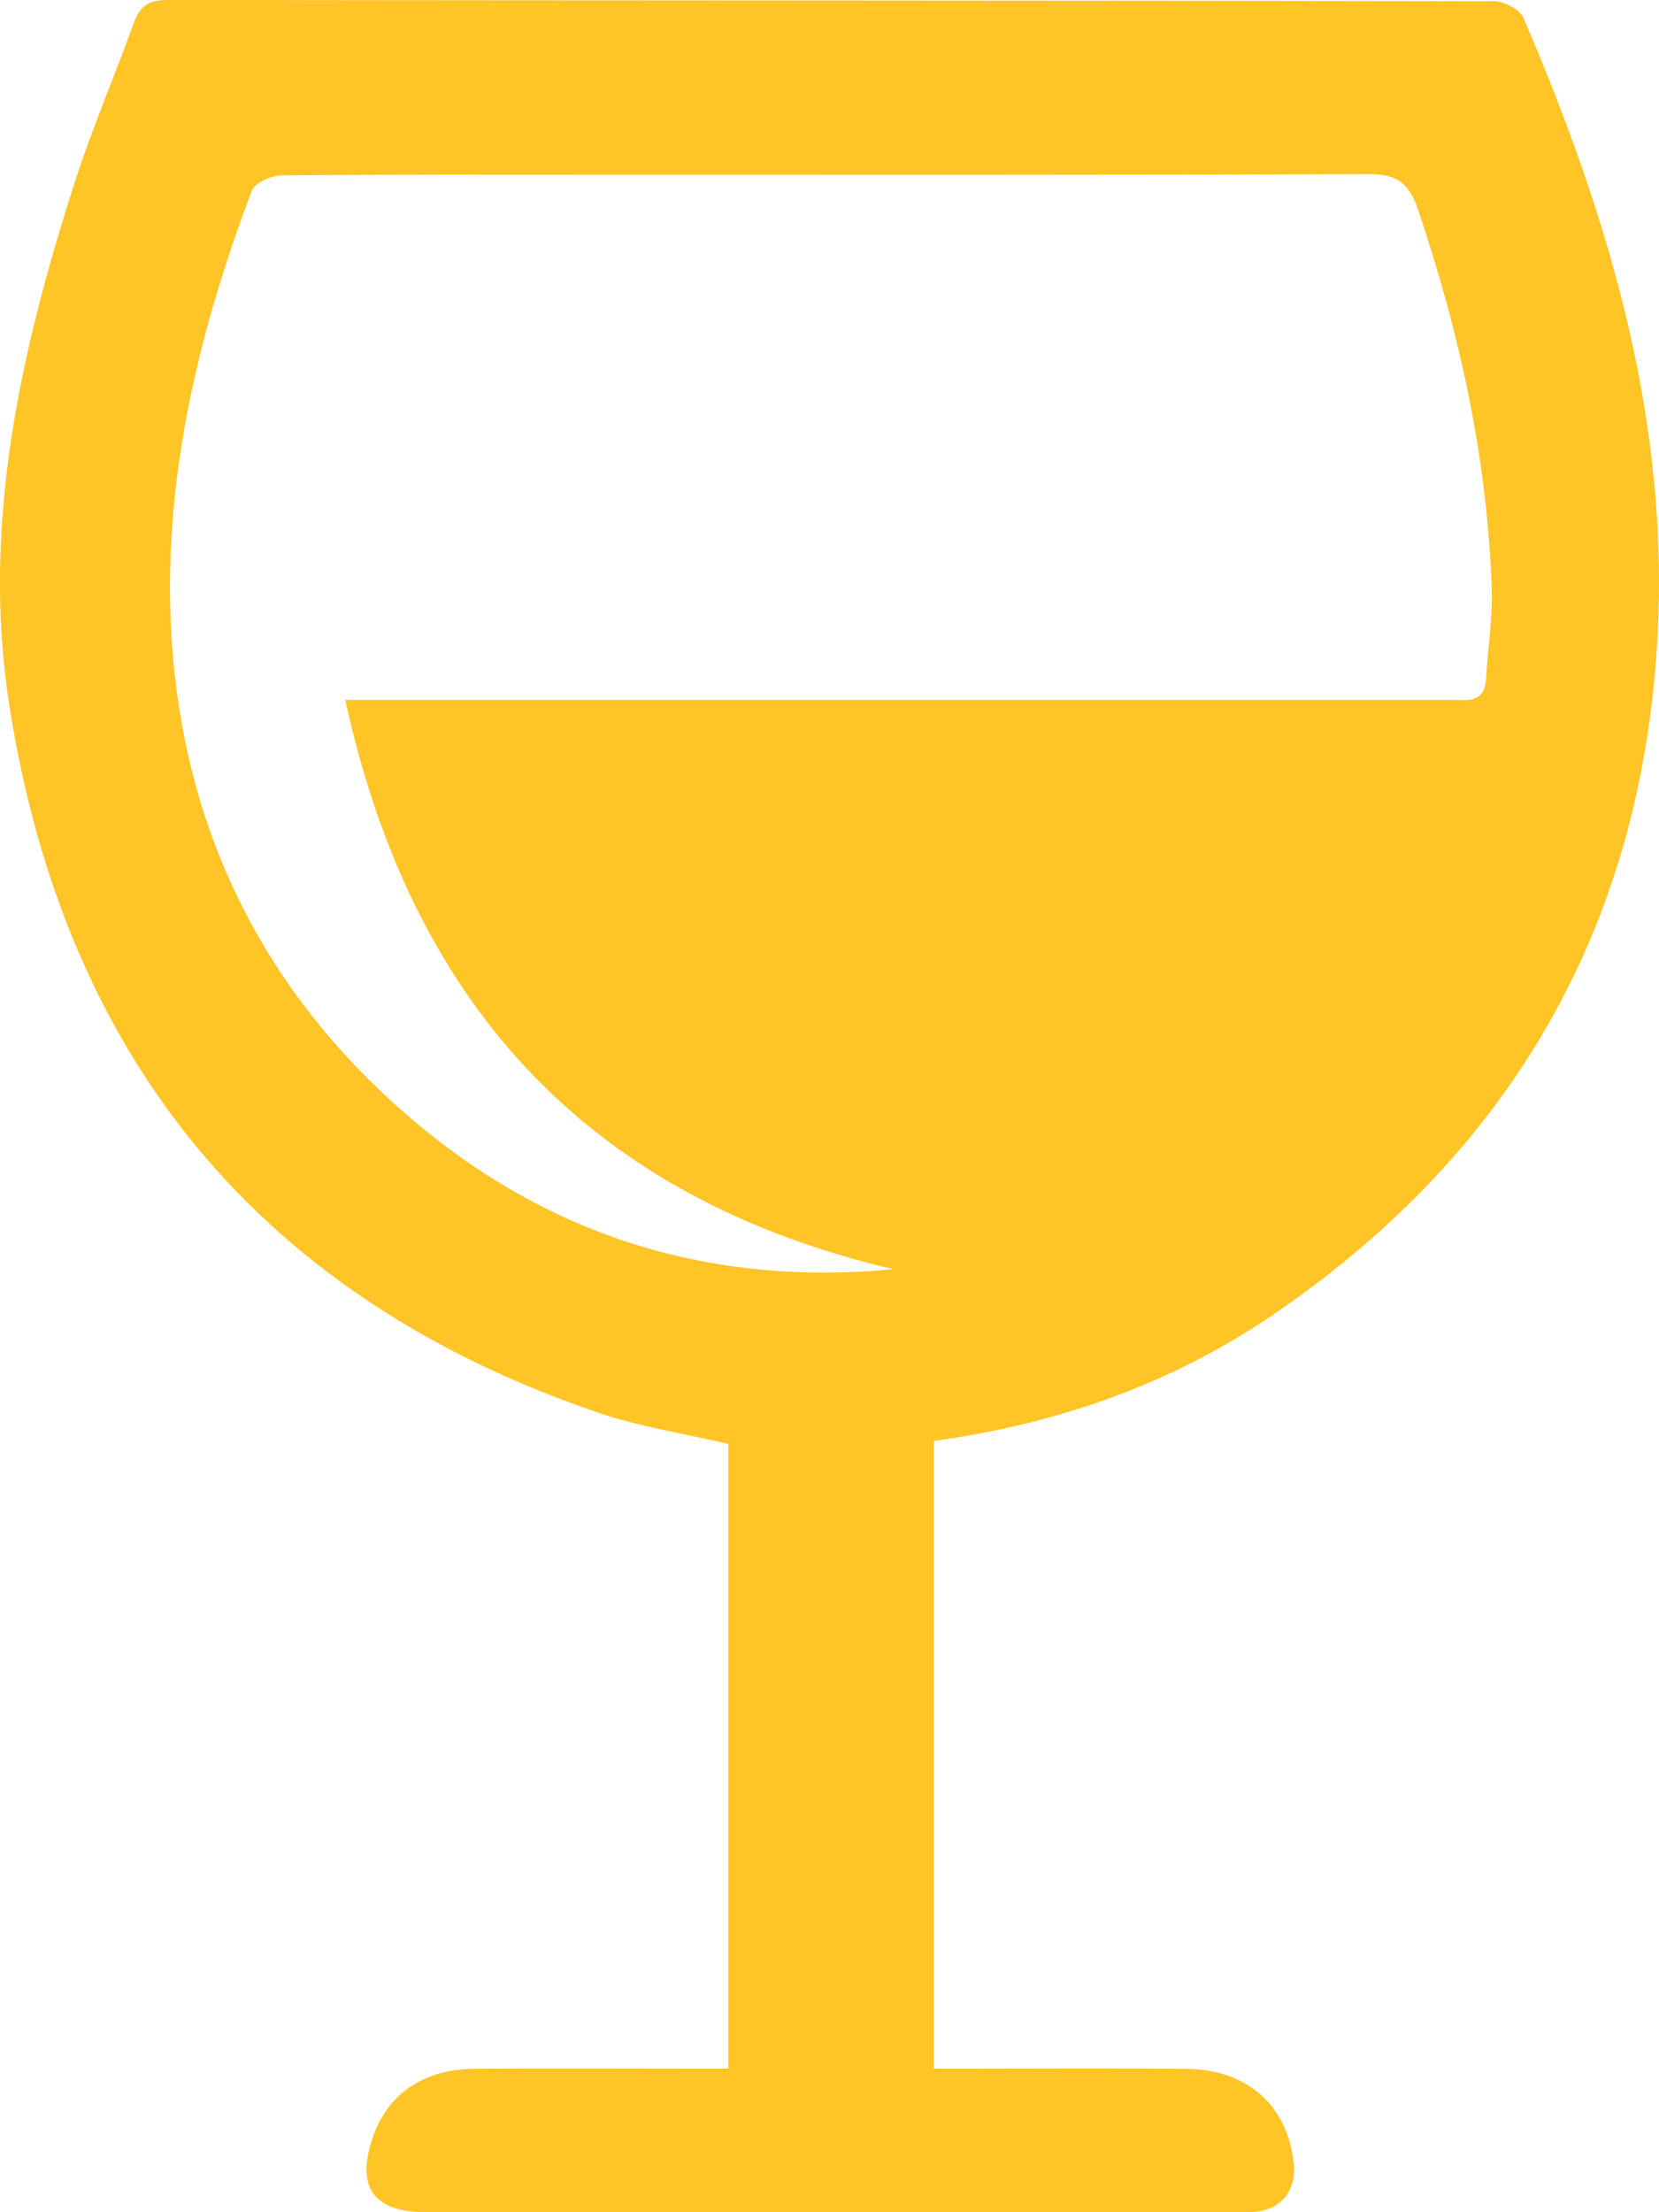 <?xml version="1.0" encoding="UTF-8"?>
<svg width="15px" height="20px" viewBox="0 0 15 20" version="1.1" xmlns="http://www.w3.org/2000/svg" xmlns:xlink="http://www.w3.org/1999/xlink">
    <!-- Generator: Sketch 56.2 (81672) - https://sketch.com -->
    <title>Fill 1</title>
    <desc>Created with Sketch.</desc>
    <g id="Page-1" stroke="none" stroke-width="1" fill="none" fill-rule="evenodd">
        <g id="p4---CONTENT" transform="translate(-28, -376)" fill="#FFC425">
            <g id="NAV-BAR-(closed)">
                <g id="icons" transform="translate(23, 238)">
                    <path d="M8.122,144.327 L10.653,144.327 L18.125,144.327 C18.266,144.327 18.424,144.362 18.437,144.134 C18.451,143.867 18.496,143.599 18.488,143.332 C18.449,142.151 18.198,141.012 17.822,139.897 C17.734,139.635 17.613,139.573 17.364,139.574 C15.08,139.583 12.796,139.58 10.511,139.58 C9.522,139.58 8.533,139.576 7.544,139.586 C7.452,139.587 7.304,139.652 7.276,139.725 C6.828,140.913 6.519,142.144 6.538,143.421 C6.567,145.293 7.281,146.868 8.68,148.081 C9.949,149.179 11.423,149.631 13.079,149.475 C10.389,148.842 8.737,147.153 8.122,144.327 L8.122,144.327 Z M11.585,156.702 L11.585,151.054 C11.188,150.961 10.788,150.9 10.41,150.772 C7.388,149.742 5.586,147.605 5.083,144.368 C4.831,142.743 5.186,141.168 5.682,139.629 C5.838,139.148 6.038,138.683 6.21,138.207 C6.264,138.057 6.343,138 6.508,138 C10.508,138.005 14.51,138.003 18.51,138.011 C18.6,138.011 18.74,138.084 18.774,138.162 C19.514,139.883 20.059,141.663 19.995,143.565 C19.903,146.279 18.709,148.386 16.515,149.883 C15.59,150.514 14.558,150.874 13.444,151.027 L13.444,156.702 L13.733,156.702 C14.399,156.702 15.064,156.697 15.729,156.704 C16.275,156.709 16.635,157.03 16.696,157.546 C16.726,157.801 16.589,157.976 16.34,157.997 C16.287,158.002 16.233,157.999 16.179,157.999 C13.733,157.999 11.288,157.999 8.842,157.999 C8.369,157.999 8.212,157.762 8.378,157.303 C8.515,156.925 8.837,156.707 9.29,156.703 C9.956,156.698 10.622,156.702 11.287,156.702 L11.585,156.702 Z" id="Fill-1"></path>
                </g>
            </g>
        </g>
    </g>
</svg>